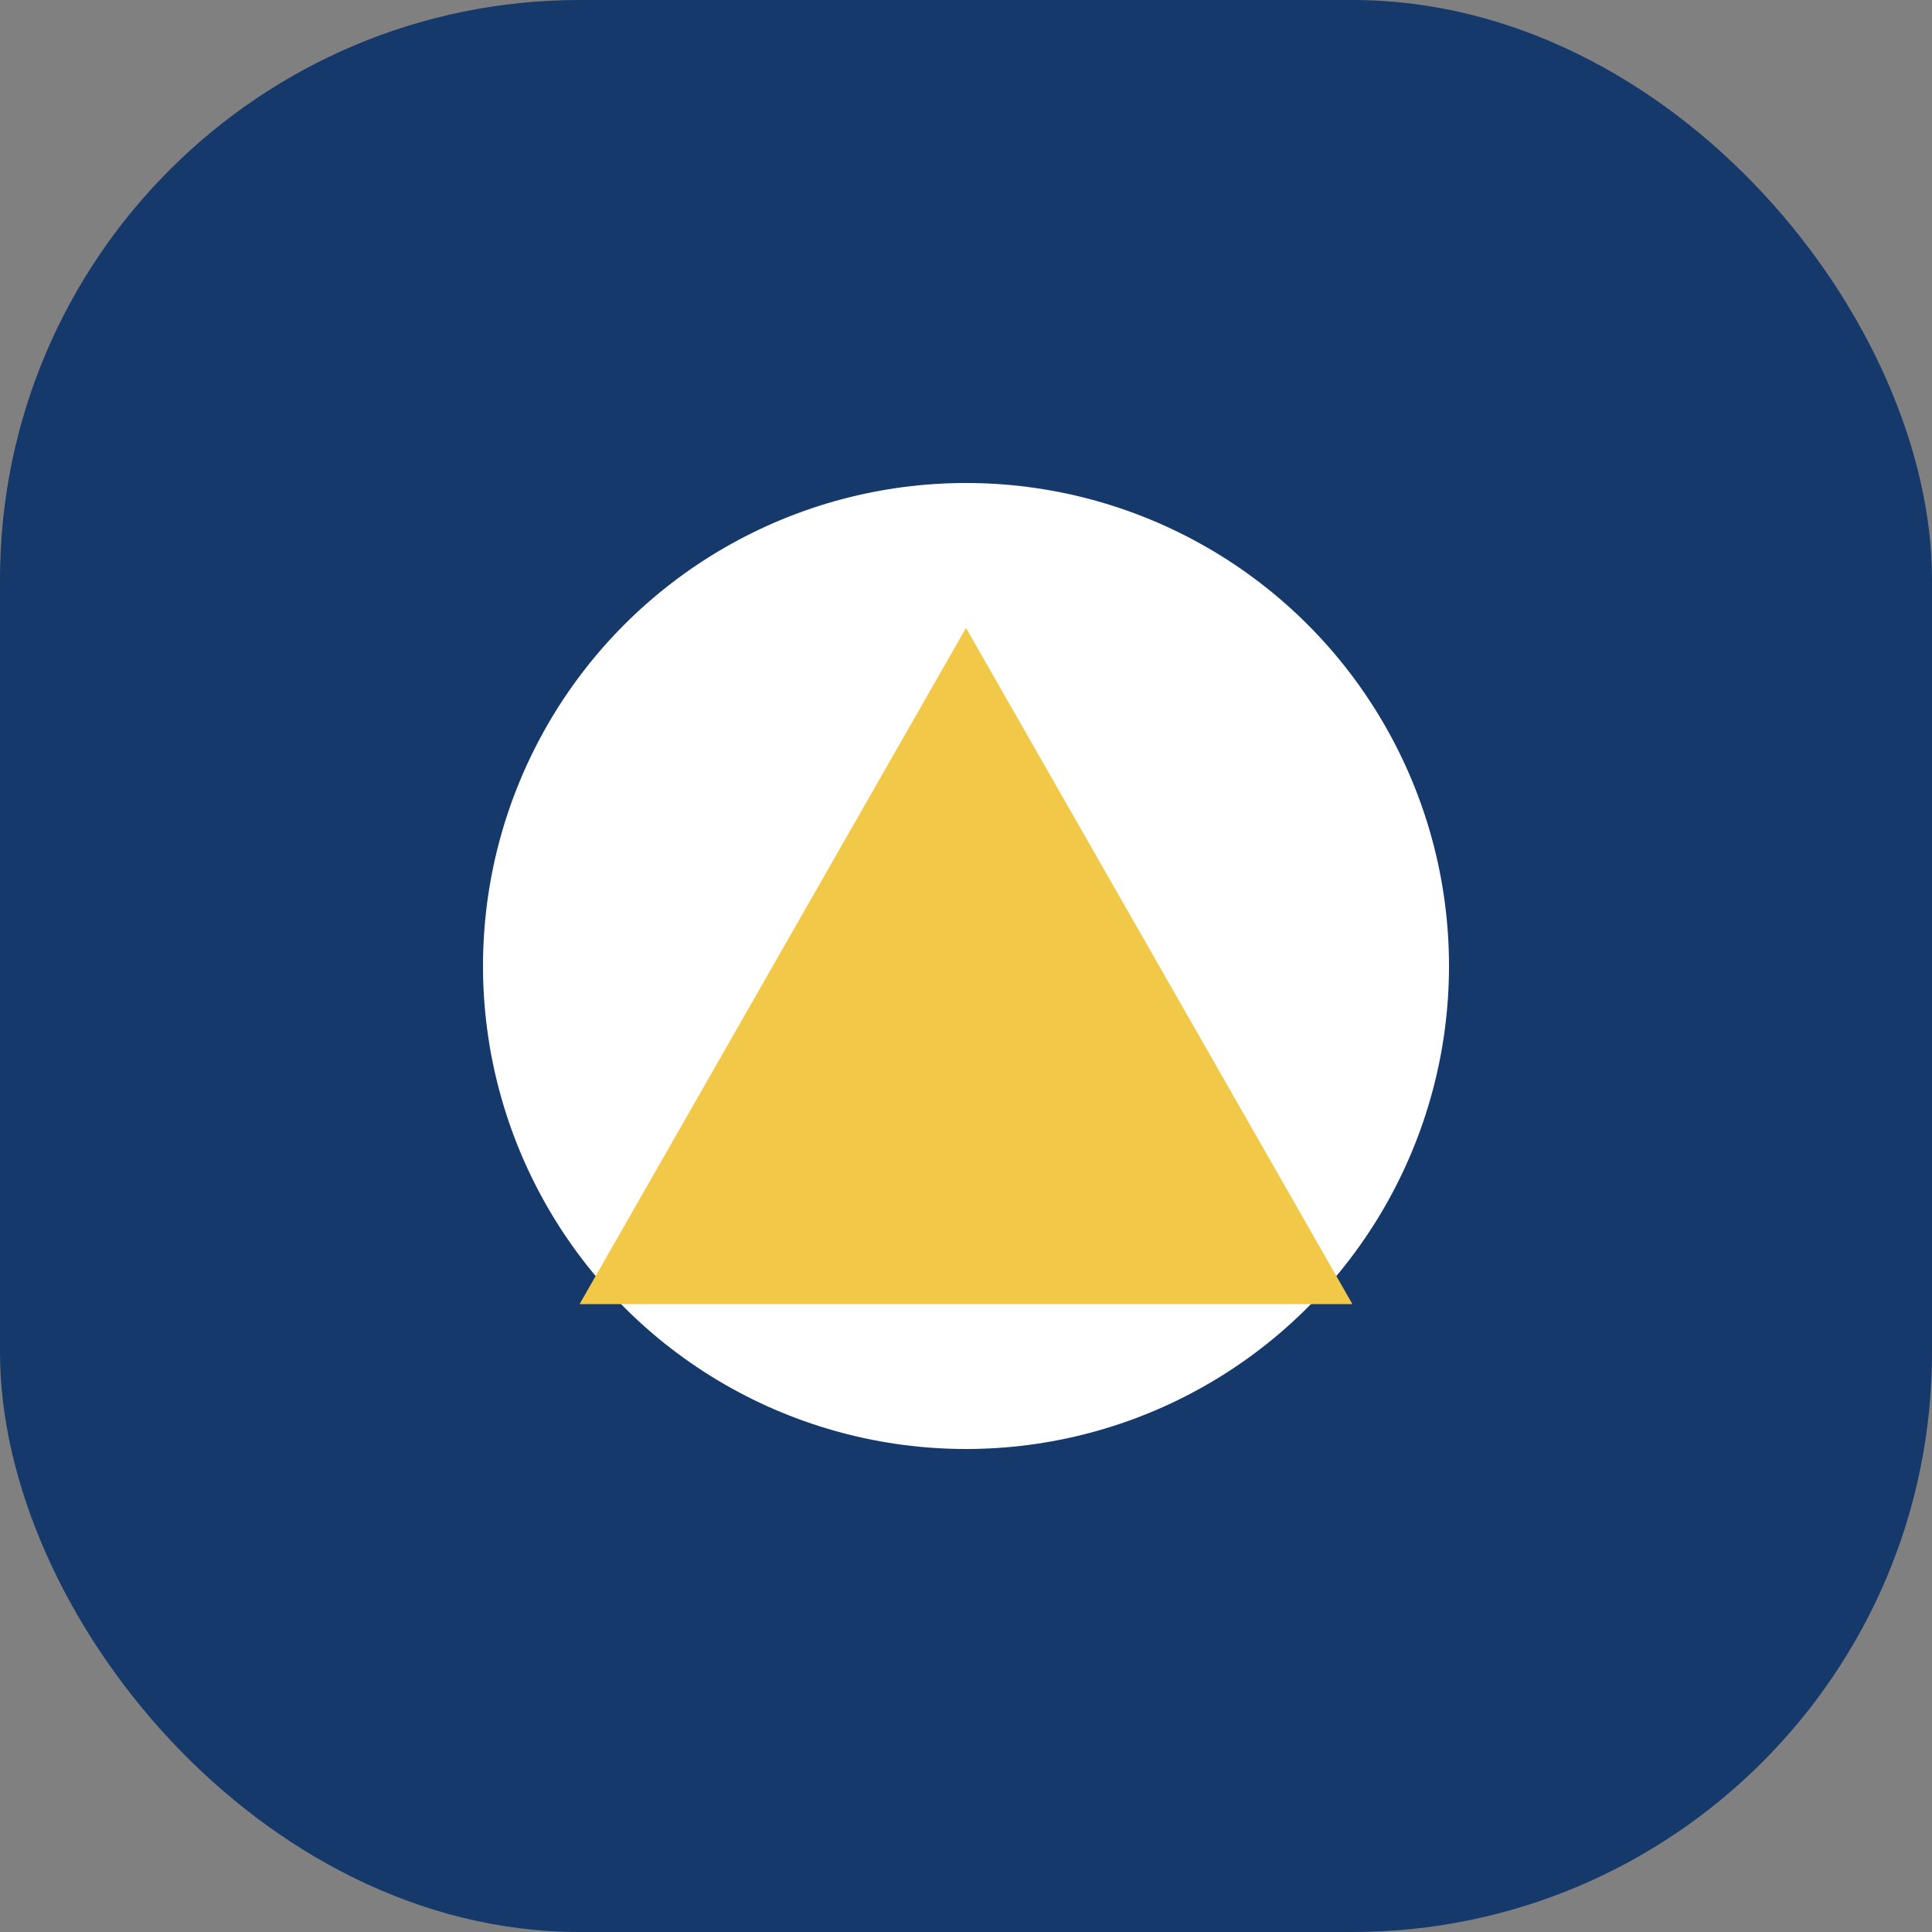 <?xml version="1.0" encoding="UTF-8"?>
<svg xmlns="http://www.w3.org/2000/svg" width="40" height="40" viewBox="0 0 40 40"><rect x="0" y="0" width="40" height="40" fill="#808080" stroke="none"/><rect width="40" height="40" rx="12" fill="#15396B"/><circle cx="20" cy="20" r="10" fill="#fff"/><path d="M12 27l8-14 8 14H12z" fill="#F2C849"/></svg>